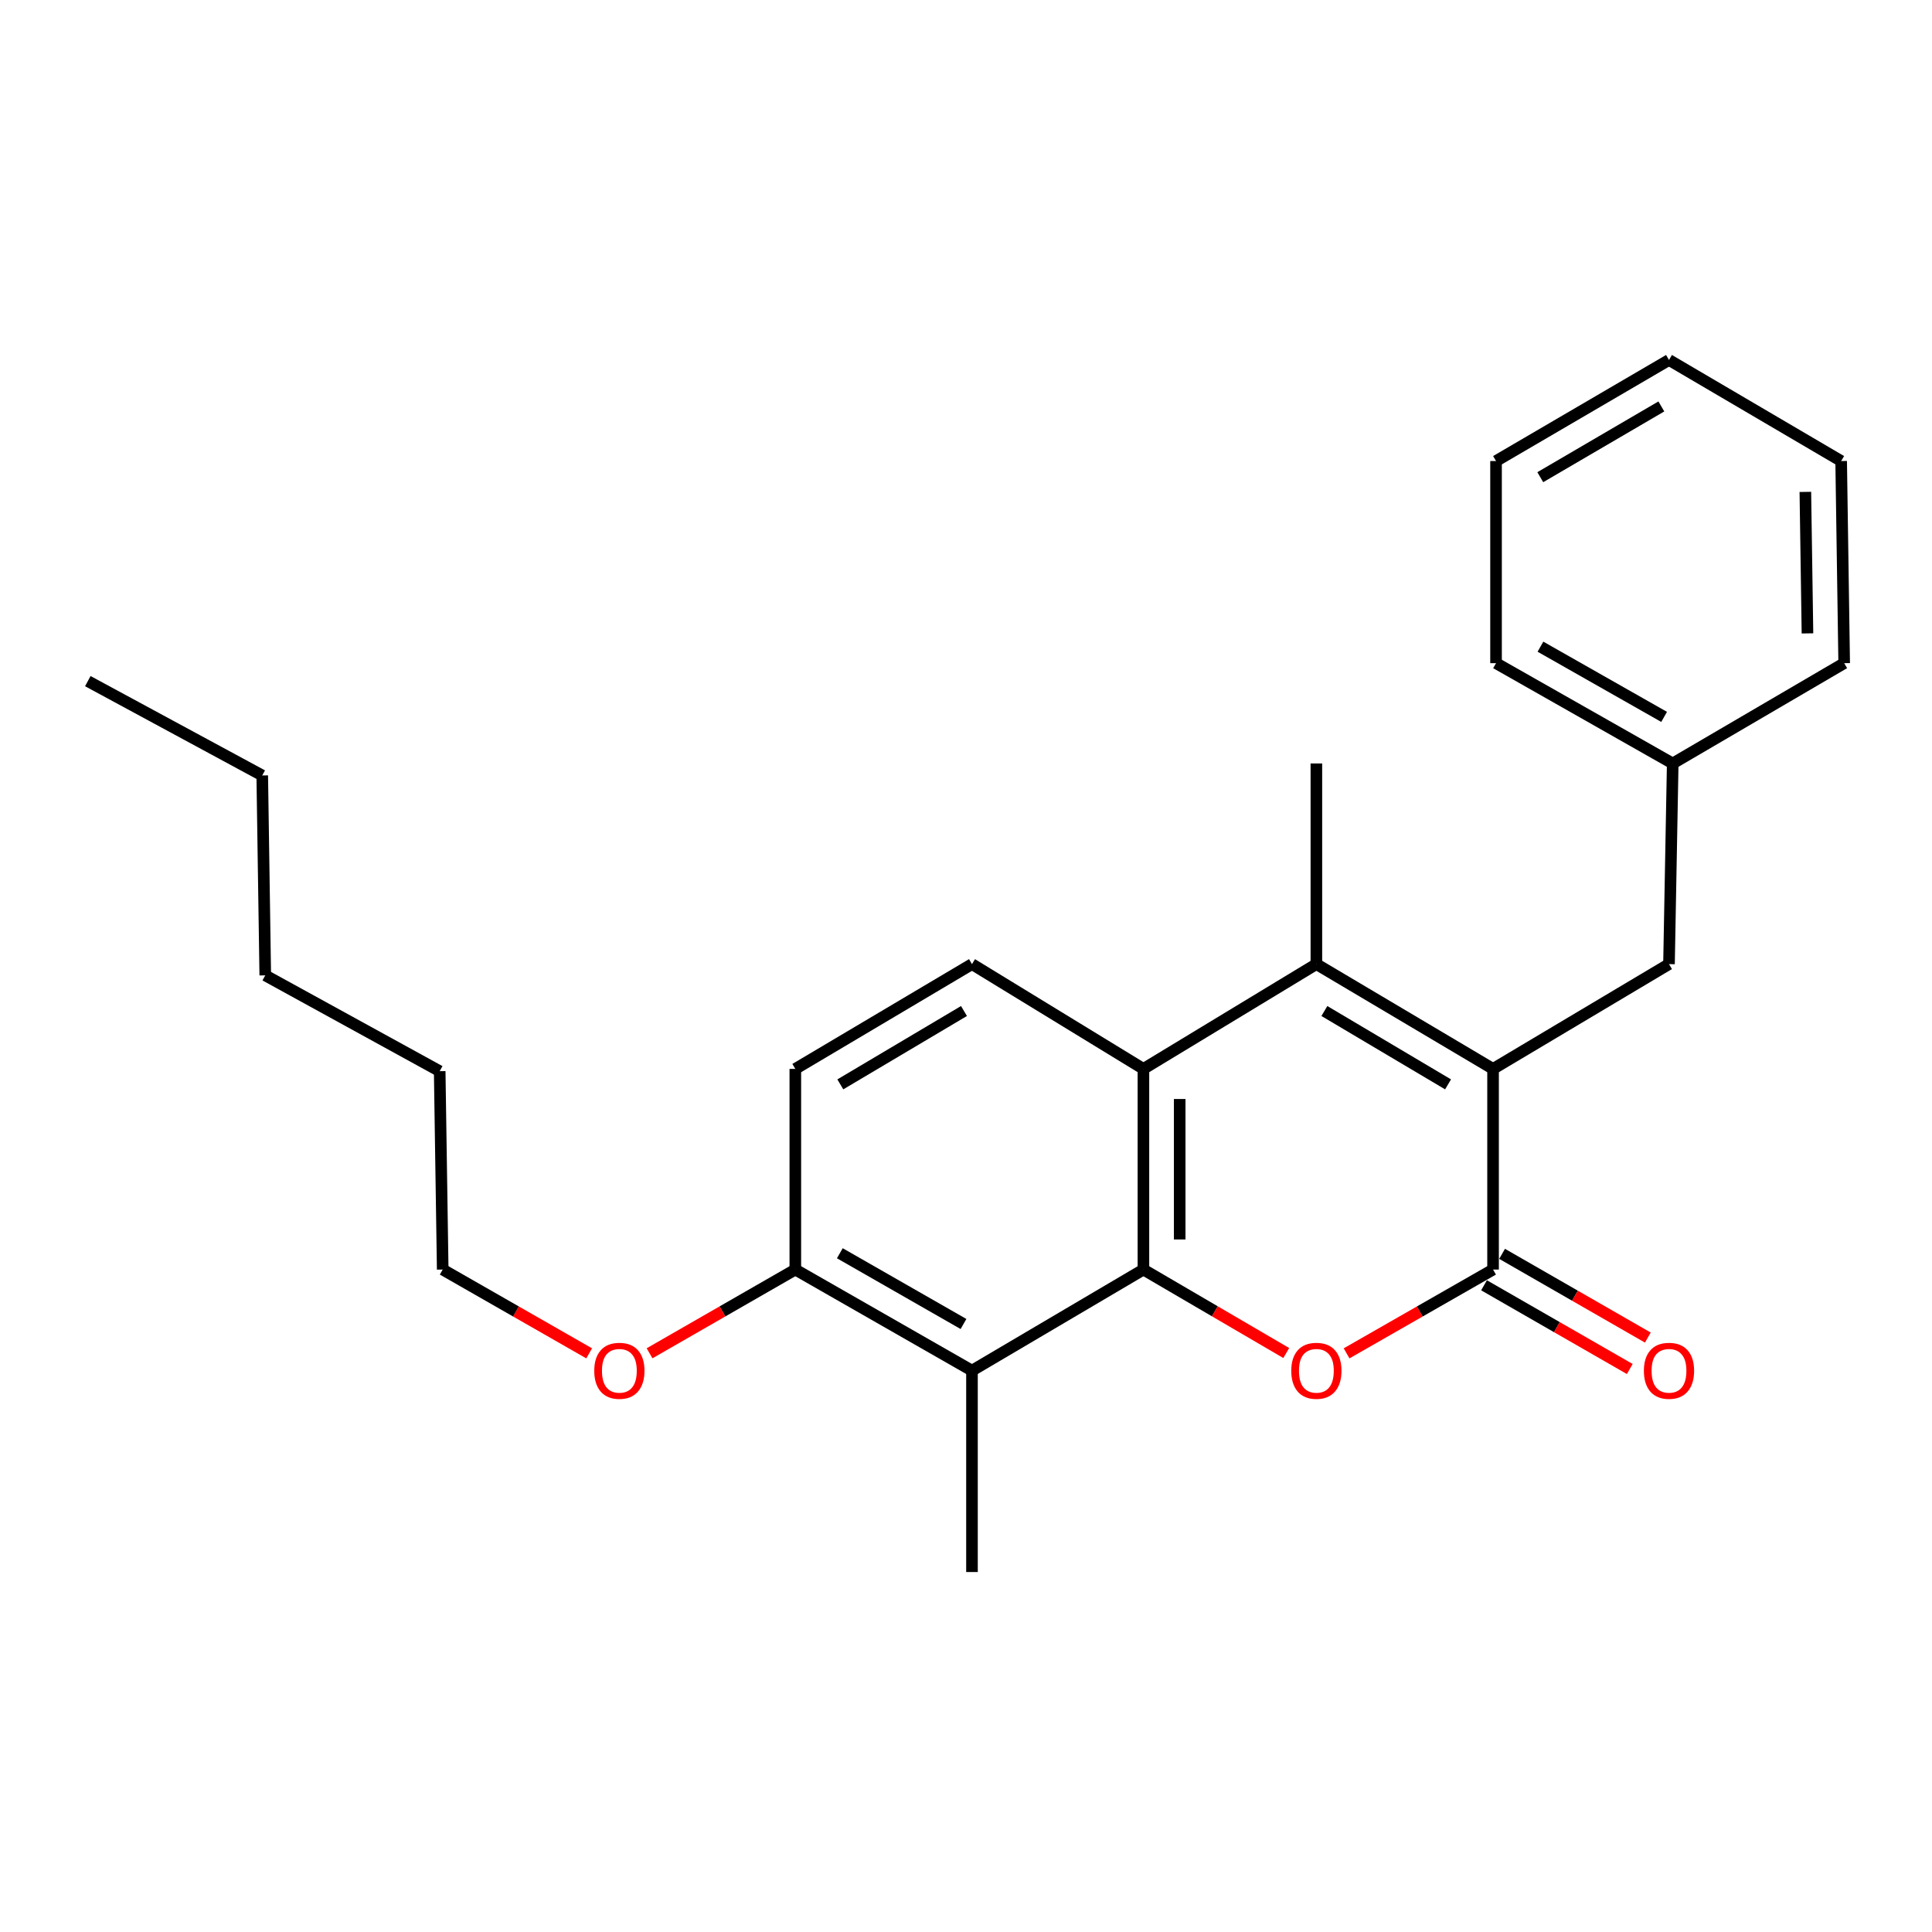 <?xml version='1.0' encoding='iso-8859-1'?>
<svg version='1.1' baseProfile='full'
              xmlns='http://www.w3.org/2000/svg'
                      xmlns:rdkit='http://www.rdkit.org/xml'
                      xmlns:xlink='http://www.w3.org/1999/xlink'
                  xml:space='preserve'
width='1000px' height='1000px' viewBox='0 0 1000 1000'>
<!-- END OF HEADER -->
<rect style='opacity:1.0;fill:#FFFFFF;stroke:none' width='1000' height='1000' x='0' y='0'> </rect>
<path class='bond-1' d='M 591.835,657.122 L 628.799,678.723' style='fill:none;fill-rule:evenodd;stroke:#000000;stroke-width:6px;stroke-linecap:butt;stroke-linejoin:miter;stroke-opacity:1' />
<path class='bond-1' d='M 628.799,678.723 L 665.763,700.325' style='fill:none;fill-rule:evenodd;stroke:#FF0000;stroke-width:6px;stroke-linecap:butt;stroke-linejoin:miter;stroke-opacity:1' />
<path class='bond-4' d='M 591.835,657.122 L 591.835,553.264' style='fill:none;fill-rule:evenodd;stroke:#000000;stroke-width:6px;stroke-linecap:butt;stroke-linejoin:miter;stroke-opacity:1' />
<path class='bond-4' d='M 610.605,641.543 L 610.605,568.842' style='fill:none;fill-rule:evenodd;stroke:#000000;stroke-width:6px;stroke-linecap:butt;stroke-linejoin:miter;stroke-opacity:1' />
<path class='bond-5' d='M 591.835,657.122 L 503.097,709.436' style='fill:none;fill-rule:evenodd;stroke:#000000;stroke-width:6px;stroke-linecap:butt;stroke-linejoin:miter;stroke-opacity:1' />
<path class='bond-0' d='M 772.804,553.264 L 681.355,499.02' style='fill:none;fill-rule:evenodd;stroke:#000000;stroke-width:6px;stroke-linecap:butt;stroke-linejoin:miter;stroke-opacity:1' />
<path class='bond-0' d='M 749.512,561.27 L 685.497,523.3' style='fill:none;fill-rule:evenodd;stroke:#000000;stroke-width:6px;stroke-linecap:butt;stroke-linejoin:miter;stroke-opacity:1' />
<path class='bond-7' d='M 772.804,553.264 L 863.868,499.02' style='fill:none;fill-rule:evenodd;stroke:#000000;stroke-width:6px;stroke-linecap:butt;stroke-linejoin:miter;stroke-opacity:1' />
<path class='bond-25' d='M 772.804,553.264 L 772.804,657.122' style='fill:none;fill-rule:evenodd;stroke:#000000;stroke-width:6px;stroke-linecap:butt;stroke-linejoin:miter;stroke-opacity:1' />
<path class='bond-2' d='M 696.989,700.493 L 734.897,678.807' style='fill:none;fill-rule:evenodd;stroke:#FF0000;stroke-width:6px;stroke-linecap:butt;stroke-linejoin:miter;stroke-opacity:1' />
<path class='bond-2' d='M 734.897,678.807 L 772.804,657.122' style='fill:none;fill-rule:evenodd;stroke:#000000;stroke-width:6px;stroke-linecap:butt;stroke-linejoin:miter;stroke-opacity:1' />
<path class='bond-9' d='M 768.13,665.259 L 805.848,686.928' style='fill:none;fill-rule:evenodd;stroke:#000000;stroke-width:6px;stroke-linecap:butt;stroke-linejoin:miter;stroke-opacity:1' />
<path class='bond-9' d='M 805.848,686.928 L 843.567,708.597' style='fill:none;fill-rule:evenodd;stroke:#FF0000;stroke-width:6px;stroke-linecap:butt;stroke-linejoin:miter;stroke-opacity:1' />
<path class='bond-9' d='M 777.479,648.984 L 815.198,670.653' style='fill:none;fill-rule:evenodd;stroke:#000000;stroke-width:6px;stroke-linecap:butt;stroke-linejoin:miter;stroke-opacity:1' />
<path class='bond-9' d='M 815.198,670.653 L 852.917,692.322' style='fill:none;fill-rule:evenodd;stroke:#FF0000;stroke-width:6px;stroke-linecap:butt;stroke-linejoin:miter;stroke-opacity:1' />
<path class='bond-3' d='M 681.355,499.02 L 591.835,553.264' style='fill:none;fill-rule:evenodd;stroke:#000000;stroke-width:6px;stroke-linecap:butt;stroke-linejoin:miter;stroke-opacity:1' />
<path class='bond-11' d='M 681.355,499.02 L 681.355,395.172' style='fill:none;fill-rule:evenodd;stroke:#000000;stroke-width:6px;stroke-linecap:butt;stroke-linejoin:miter;stroke-opacity:1' />
<path class='bond-6' d='M 591.835,553.264 L 503.097,499.02' style='fill:none;fill-rule:evenodd;stroke:#000000;stroke-width:6px;stroke-linecap:butt;stroke-linejoin:miter;stroke-opacity:1' />
<path class='bond-8' d='M 503.097,709.436 L 411.658,657.122' style='fill:none;fill-rule:evenodd;stroke:#000000;stroke-width:6px;stroke-linecap:butt;stroke-linejoin:miter;stroke-opacity:1' />
<path class='bond-8' d='M 498.702,685.298 L 434.695,648.677' style='fill:none;fill-rule:evenodd;stroke:#000000;stroke-width:6px;stroke-linecap:butt;stroke-linejoin:miter;stroke-opacity:1' />
<path class='bond-14' d='M 503.097,709.436 L 503.097,813.68' style='fill:none;fill-rule:evenodd;stroke:#000000;stroke-width:6px;stroke-linecap:butt;stroke-linejoin:miter;stroke-opacity:1' />
<path class='bond-26' d='M 503.097,499.02 L 411.658,553.264' style='fill:none;fill-rule:evenodd;stroke:#000000;stroke-width:6px;stroke-linecap:butt;stroke-linejoin:miter;stroke-opacity:1' />
<path class='bond-26' d='M 498.957,523.299 L 434.95,561.27' style='fill:none;fill-rule:evenodd;stroke:#000000;stroke-width:6px;stroke-linecap:butt;stroke-linejoin:miter;stroke-opacity:1' />
<path class='bond-12' d='M 863.868,499.02 L 865.797,395.172' style='fill:none;fill-rule:evenodd;stroke:#000000;stroke-width:6px;stroke-linecap:butt;stroke-linejoin:miter;stroke-opacity:1' />
<path class='bond-10' d='M 411.658,657.122 L 411.658,553.264' style='fill:none;fill-rule:evenodd;stroke:#000000;stroke-width:6px;stroke-linecap:butt;stroke-linejoin:miter;stroke-opacity:1' />
<path class='bond-13' d='M 411.658,657.122 L 373.934,678.791' style='fill:none;fill-rule:evenodd;stroke:#000000;stroke-width:6px;stroke-linecap:butt;stroke-linejoin:miter;stroke-opacity:1' />
<path class='bond-13' d='M 373.934,678.791 L 336.21,700.461' style='fill:none;fill-rule:evenodd;stroke:#FF0000;stroke-width:6px;stroke-linecap:butt;stroke-linejoin:miter;stroke-opacity:1' />
<path class='bond-16' d='M 865.797,395.172 L 774.348,343.254' style='fill:none;fill-rule:evenodd;stroke:#000000;stroke-width:6px;stroke-linecap:butt;stroke-linejoin:miter;stroke-opacity:1' />
<path class='bond-16' d='M 861.346,371.062 L 797.332,334.719' style='fill:none;fill-rule:evenodd;stroke:#000000;stroke-width:6px;stroke-linecap:butt;stroke-linejoin:miter;stroke-opacity:1' />
<path class='bond-17' d='M 865.797,395.172 L 954.545,343.254' style='fill:none;fill-rule:evenodd;stroke:#000000;stroke-width:6px;stroke-linecap:butt;stroke-linejoin:miter;stroke-opacity:1' />
<path class='bond-15' d='M 304.951,700.492 L 267.048,678.807' style='fill:none;fill-rule:evenodd;stroke:#FF0000;stroke-width:6px;stroke-linecap:butt;stroke-linejoin:miter;stroke-opacity:1' />
<path class='bond-15' d='M 267.048,678.807 L 229.146,657.122' style='fill:none;fill-rule:evenodd;stroke:#000000;stroke-width:6px;stroke-linecap:butt;stroke-linejoin:miter;stroke-opacity:1' />
<path class='bond-18' d='M 229.146,657.122 L 227.581,554.442' style='fill:none;fill-rule:evenodd;stroke:#000000;stroke-width:6px;stroke-linecap:butt;stroke-linejoin:miter;stroke-opacity:1' />
<path class='bond-23' d='M 774.348,343.254 L 774.348,238.635' style='fill:none;fill-rule:evenodd;stroke:#000000;stroke-width:6px;stroke-linecap:butt;stroke-linejoin:miter;stroke-opacity:1' />
<path class='bond-22' d='M 954.545,343.254 L 952.981,238.635' style='fill:none;fill-rule:evenodd;stroke:#000000;stroke-width:6px;stroke-linecap:butt;stroke-linejoin:miter;stroke-opacity:1' />
<path class='bond-22' d='M 935.543,327.841 L 934.449,254.608' style='fill:none;fill-rule:evenodd;stroke:#000000;stroke-width:6px;stroke-linecap:butt;stroke-linejoin:miter;stroke-opacity:1' />
<path class='bond-20' d='M 227.581,554.442 L 137.3,504.849' style='fill:none;fill-rule:evenodd;stroke:#000000;stroke-width:6px;stroke-linecap:butt;stroke-linejoin:miter;stroke-opacity:1' />
<path class='bond-19' d='M 135.736,401.377 L 137.3,504.849' style='fill:none;fill-rule:evenodd;stroke:#000000;stroke-width:6px;stroke-linecap:butt;stroke-linejoin:miter;stroke-opacity:1' />
<path class='bond-21' d='M 135.736,401.377 L 45.455,352.555' style='fill:none;fill-rule:evenodd;stroke:#000000;stroke-width:6px;stroke-linecap:butt;stroke-linejoin:miter;stroke-opacity:1' />
<path class='bond-24' d='M 952.981,238.635 L 863.868,186.32' style='fill:none;fill-rule:evenodd;stroke:#000000;stroke-width:6px;stroke-linecap:butt;stroke-linejoin:miter;stroke-opacity:1' />
<path class='bond-27' d='M 774.348,238.635 L 863.868,186.32' style='fill:none;fill-rule:evenodd;stroke:#000000;stroke-width:6px;stroke-linecap:butt;stroke-linejoin:miter;stroke-opacity:1' />
<path class='bond-27' d='M 797.246,246.993 L 859.91,210.372' style='fill:none;fill-rule:evenodd;stroke:#000000;stroke-width:6px;stroke-linecap:butt;stroke-linejoin:miter;stroke-opacity:1' />
<path  class='atom-2' d='M 668.355 709.516
Q 668.355 702.716, 671.715 698.916
Q 675.075 695.116, 681.355 695.116
Q 687.635 695.116, 690.995 698.916
Q 694.355 702.716, 694.355 709.516
Q 694.355 716.396, 690.955 720.316
Q 687.555 724.196, 681.355 724.196
Q 675.115 724.196, 671.715 720.316
Q 668.355 716.436, 668.355 709.516
M 681.355 720.996
Q 685.675 720.996, 687.995 718.116
Q 690.355 715.196, 690.355 709.516
Q 690.355 703.956, 687.995 701.156
Q 685.675 698.316, 681.355 698.316
Q 677.035 698.316, 674.675 701.116
Q 672.355 703.916, 672.355 709.516
Q 672.355 715.236, 674.675 718.116
Q 677.035 720.996, 681.355 720.996
' fill='#FF0000'/>
<path  class='atom-10' d='M 850.868 709.516
Q 850.868 702.716, 854.228 698.916
Q 857.588 695.116, 863.868 695.116
Q 870.148 695.116, 873.508 698.916
Q 876.868 702.716, 876.868 709.516
Q 876.868 716.396, 873.468 720.316
Q 870.068 724.196, 863.868 724.196
Q 857.628 724.196, 854.228 720.316
Q 850.868 716.436, 850.868 709.516
M 863.868 720.996
Q 868.188 720.996, 870.508 718.116
Q 872.868 715.196, 872.868 709.516
Q 872.868 703.956, 870.508 701.156
Q 868.188 698.316, 863.868 698.316
Q 859.548 698.316, 857.188 701.116
Q 854.868 703.916, 854.868 709.516
Q 854.868 715.236, 857.188 718.116
Q 859.548 720.996, 863.868 720.996
' fill='#FF0000'/>
<path  class='atom-14' d='M 307.584 709.516
Q 307.584 702.716, 310.944 698.916
Q 314.304 695.116, 320.584 695.116
Q 326.864 695.116, 330.224 698.916
Q 333.584 702.716, 333.584 709.516
Q 333.584 716.396, 330.184 720.316
Q 326.784 724.196, 320.584 724.196
Q 314.344 724.196, 310.944 720.316
Q 307.584 716.436, 307.584 709.516
M 320.584 720.996
Q 324.904 720.996, 327.224 718.116
Q 329.584 715.196, 329.584 709.516
Q 329.584 703.956, 327.224 701.156
Q 324.904 698.316, 320.584 698.316
Q 316.264 698.316, 313.904 701.116
Q 311.584 703.916, 311.584 709.516
Q 311.584 715.236, 313.904 718.116
Q 316.264 720.996, 320.584 720.996
' fill='#FF0000'/>
</svg>
